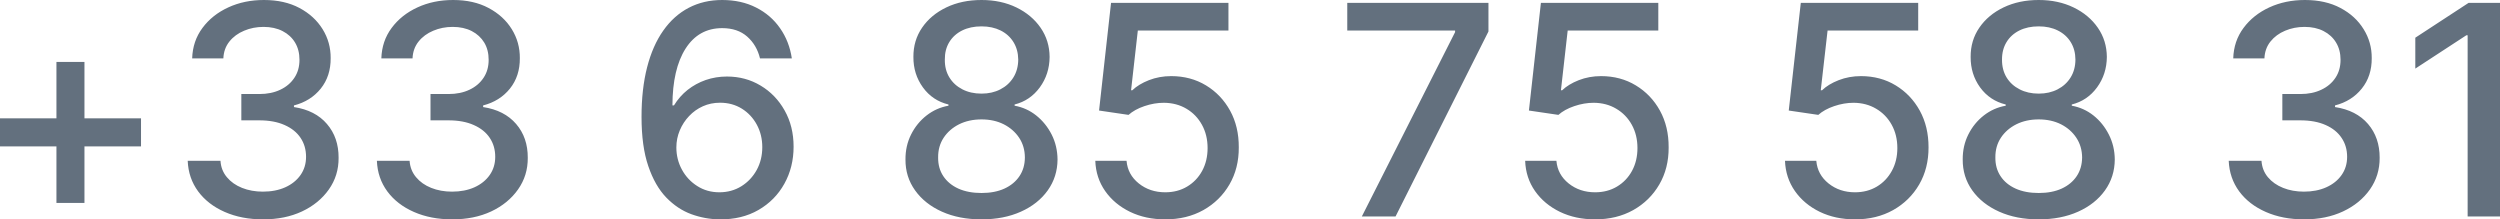 <svg xmlns="http://www.w3.org/2000/svg" viewBox="0 11.58 425.66 37.351" data-asc="0.96875" width="425.66" height="37.351"><defs/><g fill="#63707e"><g transform="translate(0, 0)"><path d="M9.61 46.13L9.61 22.12L14.38 22.12L14.38 46.13L9.61 46.13M0 36.51L0 31.73L24.01 31.73L24.01 36.51L0 36.51ZM44.80 48.93Q41.14 48.93 38.27 47.67Q35.40 46.41 33.74 44.17Q32.08 41.92 31.96 38.96L37.54 38.96Q37.64 40.57 38.63 41.75Q39.61 42.93 41.21 43.57Q42.81 44.21 44.76 44.21Q46.91 44.21 48.57 43.47Q50.23 42.72 51.17 41.38Q52.11 40.04 52.11 38.28Q52.11 36.45 51.18 35.06Q50.25 33.66 48.46 32.87Q46.68 32.07 44.16 32.07L41.09 32.07L41.09 27.59L44.16 27.59Q46.18 27.59 47.72 26.86Q49.25 26.14 50.12 24.83Q50.99 23.53 50.99 21.77Q50.99 20.08 50.24 18.83Q49.49 17.58 48.11 16.87Q46.73 16.16 44.87 16.16Q43.09 16.16 41.56 16.81Q40.02 17.45 39.06 18.65Q38.10 19.85 38.03 21.52L32.72 21.52Q32.81 18.57 34.47 16.34Q36.13 14.10 38.87 12.84Q41.60 11.58 44.94 11.58Q48.44 11.58 50.99 12.94Q53.53 14.29 54.93 16.55Q56.32 18.80 56.30 21.48Q56.32 24.54 54.61 26.67Q52.89 28.80 50.05 29.53L50.05 29.81Q53.68 30.36 55.67 32.69Q57.67 35.01 57.65 38.46Q57.67 41.46 55.99 43.84Q54.31 46.22 51.42 47.58Q48.53 48.93 44.80 48.93ZM77.01 48.93Q73.35 48.93 70.48 47.67Q67.61 46.41 65.95 44.17Q64.29 41.92 64.17 38.96L69.74 38.96Q69.85 40.57 70.84 41.75Q71.82 42.93 73.42 43.57Q75.02 44.21 76.97 44.21Q79.12 44.21 80.78 43.47Q82.44 42.72 83.38 41.38Q84.32 40.04 84.32 38.28Q84.32 36.45 83.39 35.06Q82.46 33.66 80.67 32.87Q78.89 32.07 76.37 32.07L73.30 32.07L73.30 27.59L76.37 27.59Q78.39 27.59 79.93 26.86Q81.46 26.14 82.33 24.83Q83.20 23.53 83.20 21.77Q83.20 20.08 82.45 18.83Q81.69 17.58 80.32 16.87Q78.94 16.16 77.08 16.16Q75.30 16.16 73.77 16.81Q72.23 17.45 71.27 18.65Q70.31 19.85 70.24 21.52L64.93 21.52Q65.02 18.57 66.68 16.34Q68.34 14.10 71.08 12.84Q73.81 11.58 77.15 11.58Q80.65 11.58 83.19 12.94Q85.74 14.29 87.14 16.55Q88.53 18.80 88.51 21.48Q88.53 24.54 86.82 26.67Q85.10 28.80 82.26 29.53L82.26 29.81Q85.88 30.36 87.88 32.69Q89.88 35.01 89.86 38.46Q89.88 41.46 88.20 43.84Q86.52 46.22 83.63 47.58Q80.74 48.93 77.01 48.93ZM122.50 48.93Q120.06 48.90 117.71 48.05Q115.36 47.19 113.44 45.21Q111.52 43.22 110.38 39.86Q109.23 36.51 109.23 31.48Q109.23 26.72 110.18 23.03Q111.13 19.34 112.93 16.79Q114.72 14.24 117.26 12.91Q119.80 11.58 122.96 11.58Q126.21 11.58 128.73 12.86Q131.25 14.13 132.82 16.39Q134.39 18.64 134.82 21.52L129.40 21.52Q128.85 19.25 127.22 17.81Q125.59 16.37 122.96 16.37Q118.96 16.37 116.73 19.85Q114.51 23.33 114.49 29.53L114.75 29.53Q115.70 27.98 117.07 26.89Q118.45 25.80 120.16 25.20Q121.88 24.61 123.77 24.61Q126.94 24.61 129.50 26.15Q132.07 27.68 133.59 30.38Q135.12 33.08 135.12 36.56Q135.12 40.04 133.55 42.86Q131.98 45.69 129.14 47.33Q126.30 48.97 122.50 48.93M122.48 44.32Q124.57 44.32 126.23 43.29Q127.88 42.26 128.84 40.52Q129.79 38.78 129.79 36.63Q129.79 34.53 128.86 32.81Q127.93 31.09 126.31 30.08Q124.68 29.07 122.60 29.07Q121.02 29.07 119.68 29.67Q118.34 30.27 117.33 31.34Q116.32 32.40 115.74 33.78Q115.16 35.16 115.16 36.68Q115.16 38.73 116.11 40.47Q117.06 42.21 118.72 43.26Q120.38 44.32 122.48 44.32ZM167.12 48.93Q163.30 48.93 160.38 47.62Q157.46 46.31 155.81 44.00Q154.15 41.69 154.17 38.74Q154.15 36.43 155.12 34.49Q156.09 32.55 157.76 31.24Q159.43 29.94 161.49 29.58L161.49 29.37Q158.77 28.71 157.14 26.46Q155.50 24.20 155.52 21.27Q155.50 18.48 157.00 16.29Q158.50 14.10 161.13 12.84Q163.76 11.58 167.12 11.58Q170.44 11.58 173.06 12.85Q175.67 14.12 177.18 16.31Q178.69 18.50 178.71 21.27Q178.69 24.20 177.04 26.46Q175.39 28.71 172.75 29.37L172.75 29.58Q174.79 29.94 176.43 31.24Q178.07 32.55 179.06 34.49Q180.04 36.43 180.06 38.74Q180.04 41.69 178.39 44.00Q176.74 46.31 173.82 47.62Q170.90 48.93 167.12 48.93M167.12 44.44Q169.37 44.44 171.02 43.69Q172.67 42.93 173.58 41.57Q174.49 40.22 174.50 38.39Q174.49 36.49 173.52 35.03Q172.55 33.58 170.90 32.74Q169.25 31.91 167.12 31.91Q164.97 31.91 163.30 32.74Q161.63 33.58 160.67 35.03Q159.71 36.49 159.73 38.39Q159.71 40.22 160.61 41.57Q161.51 42.93 163.17 43.69Q164.84 44.44 167.12 44.44M167.12 27.52Q168.93 27.52 170.33 26.79Q171.73 26.07 172.54 24.77Q173.35 23.47 173.37 21.73Q173.35 20.03 172.56 18.75Q171.77 17.47 170.37 16.77Q168.96 16.07 167.12 16.07Q165.23 16.07 163.82 16.77Q162.41 17.47 161.63 18.75Q160.85 20.03 160.87 21.73Q160.85 23.47 161.65 24.77Q162.45 26.07 163.86 26.79Q165.27 27.52 167.12 27.52ZM198.40 48.93Q195.06 48.93 192.41 47.65Q189.75 46.36 188.17 44.11Q186.59 41.85 186.49 38.96L191.81 38.96Q192.01 41.30 193.89 42.81Q195.77 44.32 198.40 44.32Q200.50 44.32 202.12 43.35Q203.75 42.38 204.68 40.68Q205.61 38.97 205.61 36.79Q205.61 34.57 204.65 32.83Q203.69 31.09 202.02 30.10Q200.34 29.10 198.17 29.08Q196.52 29.08 194.85 29.65Q193.18 30.22 192.15 31.14L187.13 30.40L189.17 12.07L209.16 12.07L209.16 16.78L193.73 16.78L192.58 26.95L192.79 26.95Q193.86 25.92 195.62 25.23Q197.39 24.54 199.41 24.54Q202.73 24.54 205.34 26.12Q207.94 27.70 209.44 30.42Q210.94 33.15 210.92 36.68Q210.94 40.22 209.33 42.99Q207.72 45.76 204.89 47.35Q202.06 48.93 198.40 48.93ZM231.87 48.44L247.75 17.05L247.75 16.78L229.39 16.78L229.39 12.07L253.43 12.07L253.43 16.94L237.61 48.44L231.87 48.44ZM271.59 48.93Q268.25 48.93 265.60 47.65Q262.94 46.36 261.36 44.11Q259.78 41.85 259.68 38.96L265.00 38.96Q265.20 41.30 267.08 42.81Q268.96 44.32 271.59 44.32Q273.69 44.32 275.31 43.35Q276.94 42.38 277.87 40.68Q278.80 38.97 278.80 36.79Q278.80 34.57 277.84 32.83Q276.88 31.09 275.20 30.10Q273.53 29.10 271.36 29.08Q269.71 29.08 268.04 29.65Q266.37 30.22 265.34 31.14L260.32 30.40L262.36 12.07L282.35 12.07L282.35 16.78L266.92 16.78L265.77 26.95L265.98 26.95Q267.05 25.92 268.81 25.23Q270.58 24.54 272.60 24.54Q275.92 24.54 278.52 26.12Q281.13 27.70 282.63 30.42Q284.13 33.15 284.11 36.68Q284.13 40.22 282.52 42.99Q280.91 45.76 278.08 47.35Q275.25 48.93 271.59 48.93ZM315.84 48.93Q312.50 48.93 309.85 47.65Q307.19 46.36 305.61 44.11Q304.03 41.85 303.92 38.96L309.25 38.96Q309.45 41.30 311.33 42.81Q313.21 44.32 315.84 44.32Q317.93 44.32 319.56 43.35Q321.18 42.38 322.11 40.68Q323.05 38.97 323.05 36.79Q323.05 34.57 322.09 32.83Q321.13 31.09 319.45 30.10Q317.77 29.10 315.61 29.08Q313.96 29.08 312.29 29.65Q310.62 30.22 309.59 31.14L304.56 30.40L306.61 12.07L326.60 12.07L326.60 16.78L311.17 16.78L310.01 26.95L310.23 26.95Q311.29 25.92 313.06 25.23Q314.83 24.54 316.85 24.54Q320.17 24.54 322.77 26.12Q325.37 27.70 326.87 30.42Q328.37 33.15 328.36 36.68Q328.37 40.22 326.77 42.99Q325.16 45.76 322.33 47.35Q319.50 48.93 315.84 48.93ZM347.12 48.93Q343.31 48.93 340.39 47.62Q337.46 46.31 335.81 44.00Q334.16 41.69 334.18 38.74Q334.16 36.43 335.13 34.49Q336.10 32.55 337.77 31.24Q339.44 29.94 341.50 29.58L341.50 29.37Q338.78 28.71 337.14 26.46Q335.51 24.20 335.53 21.27Q335.51 18.48 337.01 16.29Q338.51 14.10 341.14 12.84Q343.77 11.58 347.12 11.58Q350.44 11.58 353.06 12.85Q355.68 14.12 357.19 16.31Q358.70 18.50 358.72 21.27Q358.70 24.20 357.05 26.46Q355.40 28.71 352.75 29.37L352.75 29.58Q354.79 29.94 356.44 31.24Q358.08 32.55 359.06 34.49Q360.05 36.43 360.07 38.74Q360.05 41.69 358.40 44.00Q356.75 46.31 353.83 47.62Q350.91 48.93 347.12 48.93M347.12 44.44Q349.38 44.44 351.03 43.69Q352.68 42.93 353.59 41.57Q354.49 40.22 354.51 38.39Q354.49 36.49 353.52 35.03Q352.56 33.58 350.91 32.74Q349.25 31.91 347.12 31.91Q344.98 31.91 343.31 32.74Q341.64 33.58 340.68 35.03Q339.72 36.49 339.74 38.39Q339.72 40.22 340.62 41.57Q341.51 42.93 343.18 43.69Q344.85 44.44 347.12 44.44M347.12 27.52Q348.93 27.52 350.34 26.79Q351.74 26.07 352.55 24.77Q353.36 23.47 353.37 21.73Q353.36 20.03 352.57 18.75Q351.78 17.47 350.37 16.77Q348.97 16.07 347.12 16.07Q345.24 16.07 343.83 16.77Q342.42 17.47 341.64 18.75Q340.86 20.03 340.87 21.73Q340.86 23.47 341.65 24.77Q342.45 26.07 343.87 26.79Q345.28 27.52 347.12 27.52ZM392.31 48.93Q388.65 48.93 385.79 47.67Q382.92 46.41 381.26 44.17Q379.60 41.92 379.47 38.96L385.05 38.96Q385.16 40.57 386.14 41.75Q387.13 42.93 388.73 43.57Q390.32 44.21 392.28 44.21Q394.42 44.21 396.08 43.47Q397.75 42.72 398.69 41.38Q399.63 40.04 399.63 38.28Q399.63 36.45 398.69 35.06Q397.76 33.66 395.98 32.87Q394.19 32.07 391.67 32.07L388.60 32.07L388.60 27.59L391.67 27.59Q393.70 27.59 395.23 26.86Q396.77 26.14 397.64 24.83Q398.51 23.53 398.51 21.77Q398.51 20.08 397.75 18.83Q397.00 17.58 395.62 16.87Q394.25 16.16 392.38 16.16Q390.61 16.16 389.07 16.81Q387.54 17.45 386.58 18.65Q385.62 19.85 385.55 21.52L380.24 21.52Q380.33 18.57 381.99 16.34Q383.65 14.10 386.38 12.84Q389.12 11.58 392.45 11.58Q395.95 11.58 398.50 12.94Q401.05 14.29 402.44 16.55Q403.84 18.80 403.82 21.48Q403.84 24.54 402.12 26.67Q400.41 28.80 397.57 29.53L397.57 29.81Q401.19 30.36 403.19 32.69Q405.18 35.01 405.17 38.46Q405.18 41.46 403.51 43.84Q401.83 46.22 398.93 47.58Q396.04 48.93 392.31 48.93ZM425.66 12.07L425.66 48.44L420.15 48.44L420.15 17.58L419.94 17.58L411.24 23.26L411.24 18.00L420.31 12.07L425.66 12.07Z"/></g></g></svg>